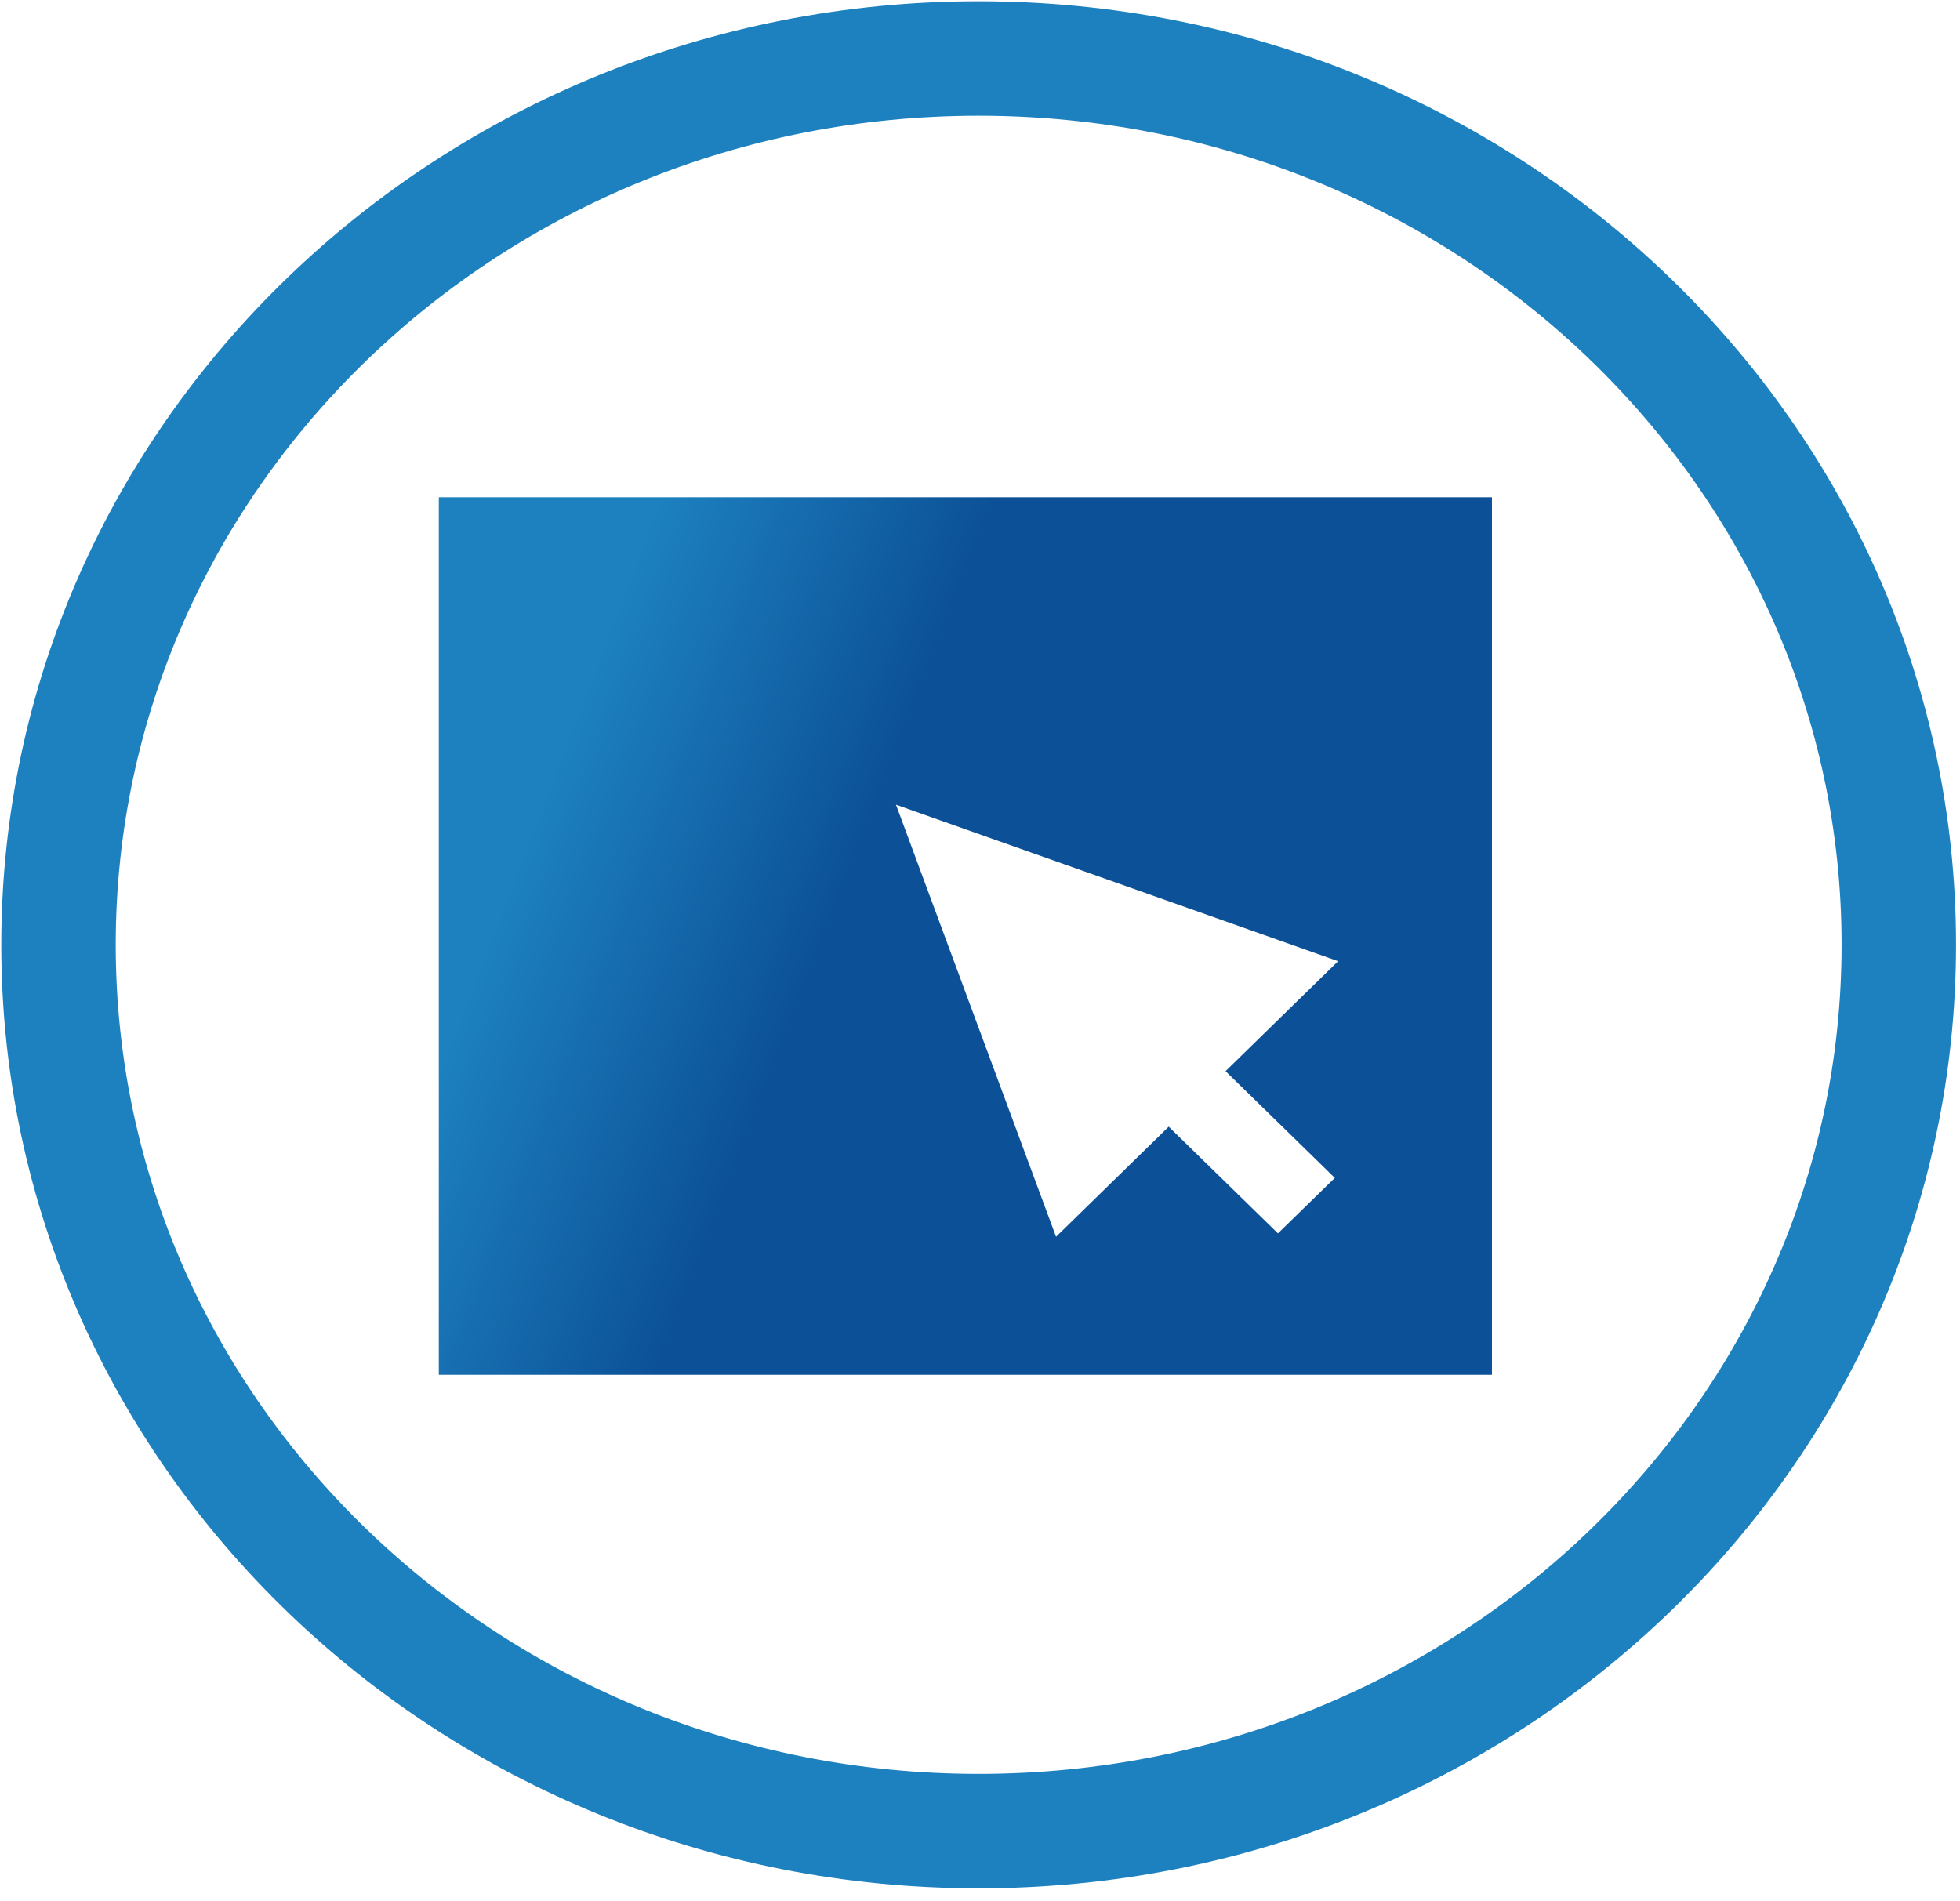 <svg width="67" height="65" viewBox="0 0 67 65" fill="none" xmlns="http://www.w3.org/2000/svg">
<path d="M33.454 62.6C50.826 62.6 64.908 49.035 64.908 32.3C64.908 15.566 50.826 2 33.454 2C16.082 2 2 15.566 2 32.3C2 49.035 16.082 62.6 33.454 62.6Z" stroke="#1D81BF" stroke-width="3.912" stroke-miterlimit="10"/>
<g clip-path="url(#clip0_4700_1883)">
<path d="M15 17V47H51V17H15ZM45.627 40.272L43.685 42.166L39.951 38.518L36.099 42.282L30.628 27.511L45.742 32.861L41.894 36.62L45.627 40.268V40.272Z" fill="url(#paint0_linear_4700_1883)"/>
</g>
<defs>
<linearGradient id="paint0_linear_4700_1883" x1="22.437" y1="17.267" x2="32.371" y2="21.105" gradientUnits="userSpaceOnUse">
<stop stop-color="#1D81BF"/>
<stop offset="1" stop-color="#0C5198"/>
</linearGradient>
<clipPath id="clip0_4700_1883">
<rect width="36" height="30" fill="white" transform="translate(15 17)"/>
</clipPath>
</defs>
</svg>
